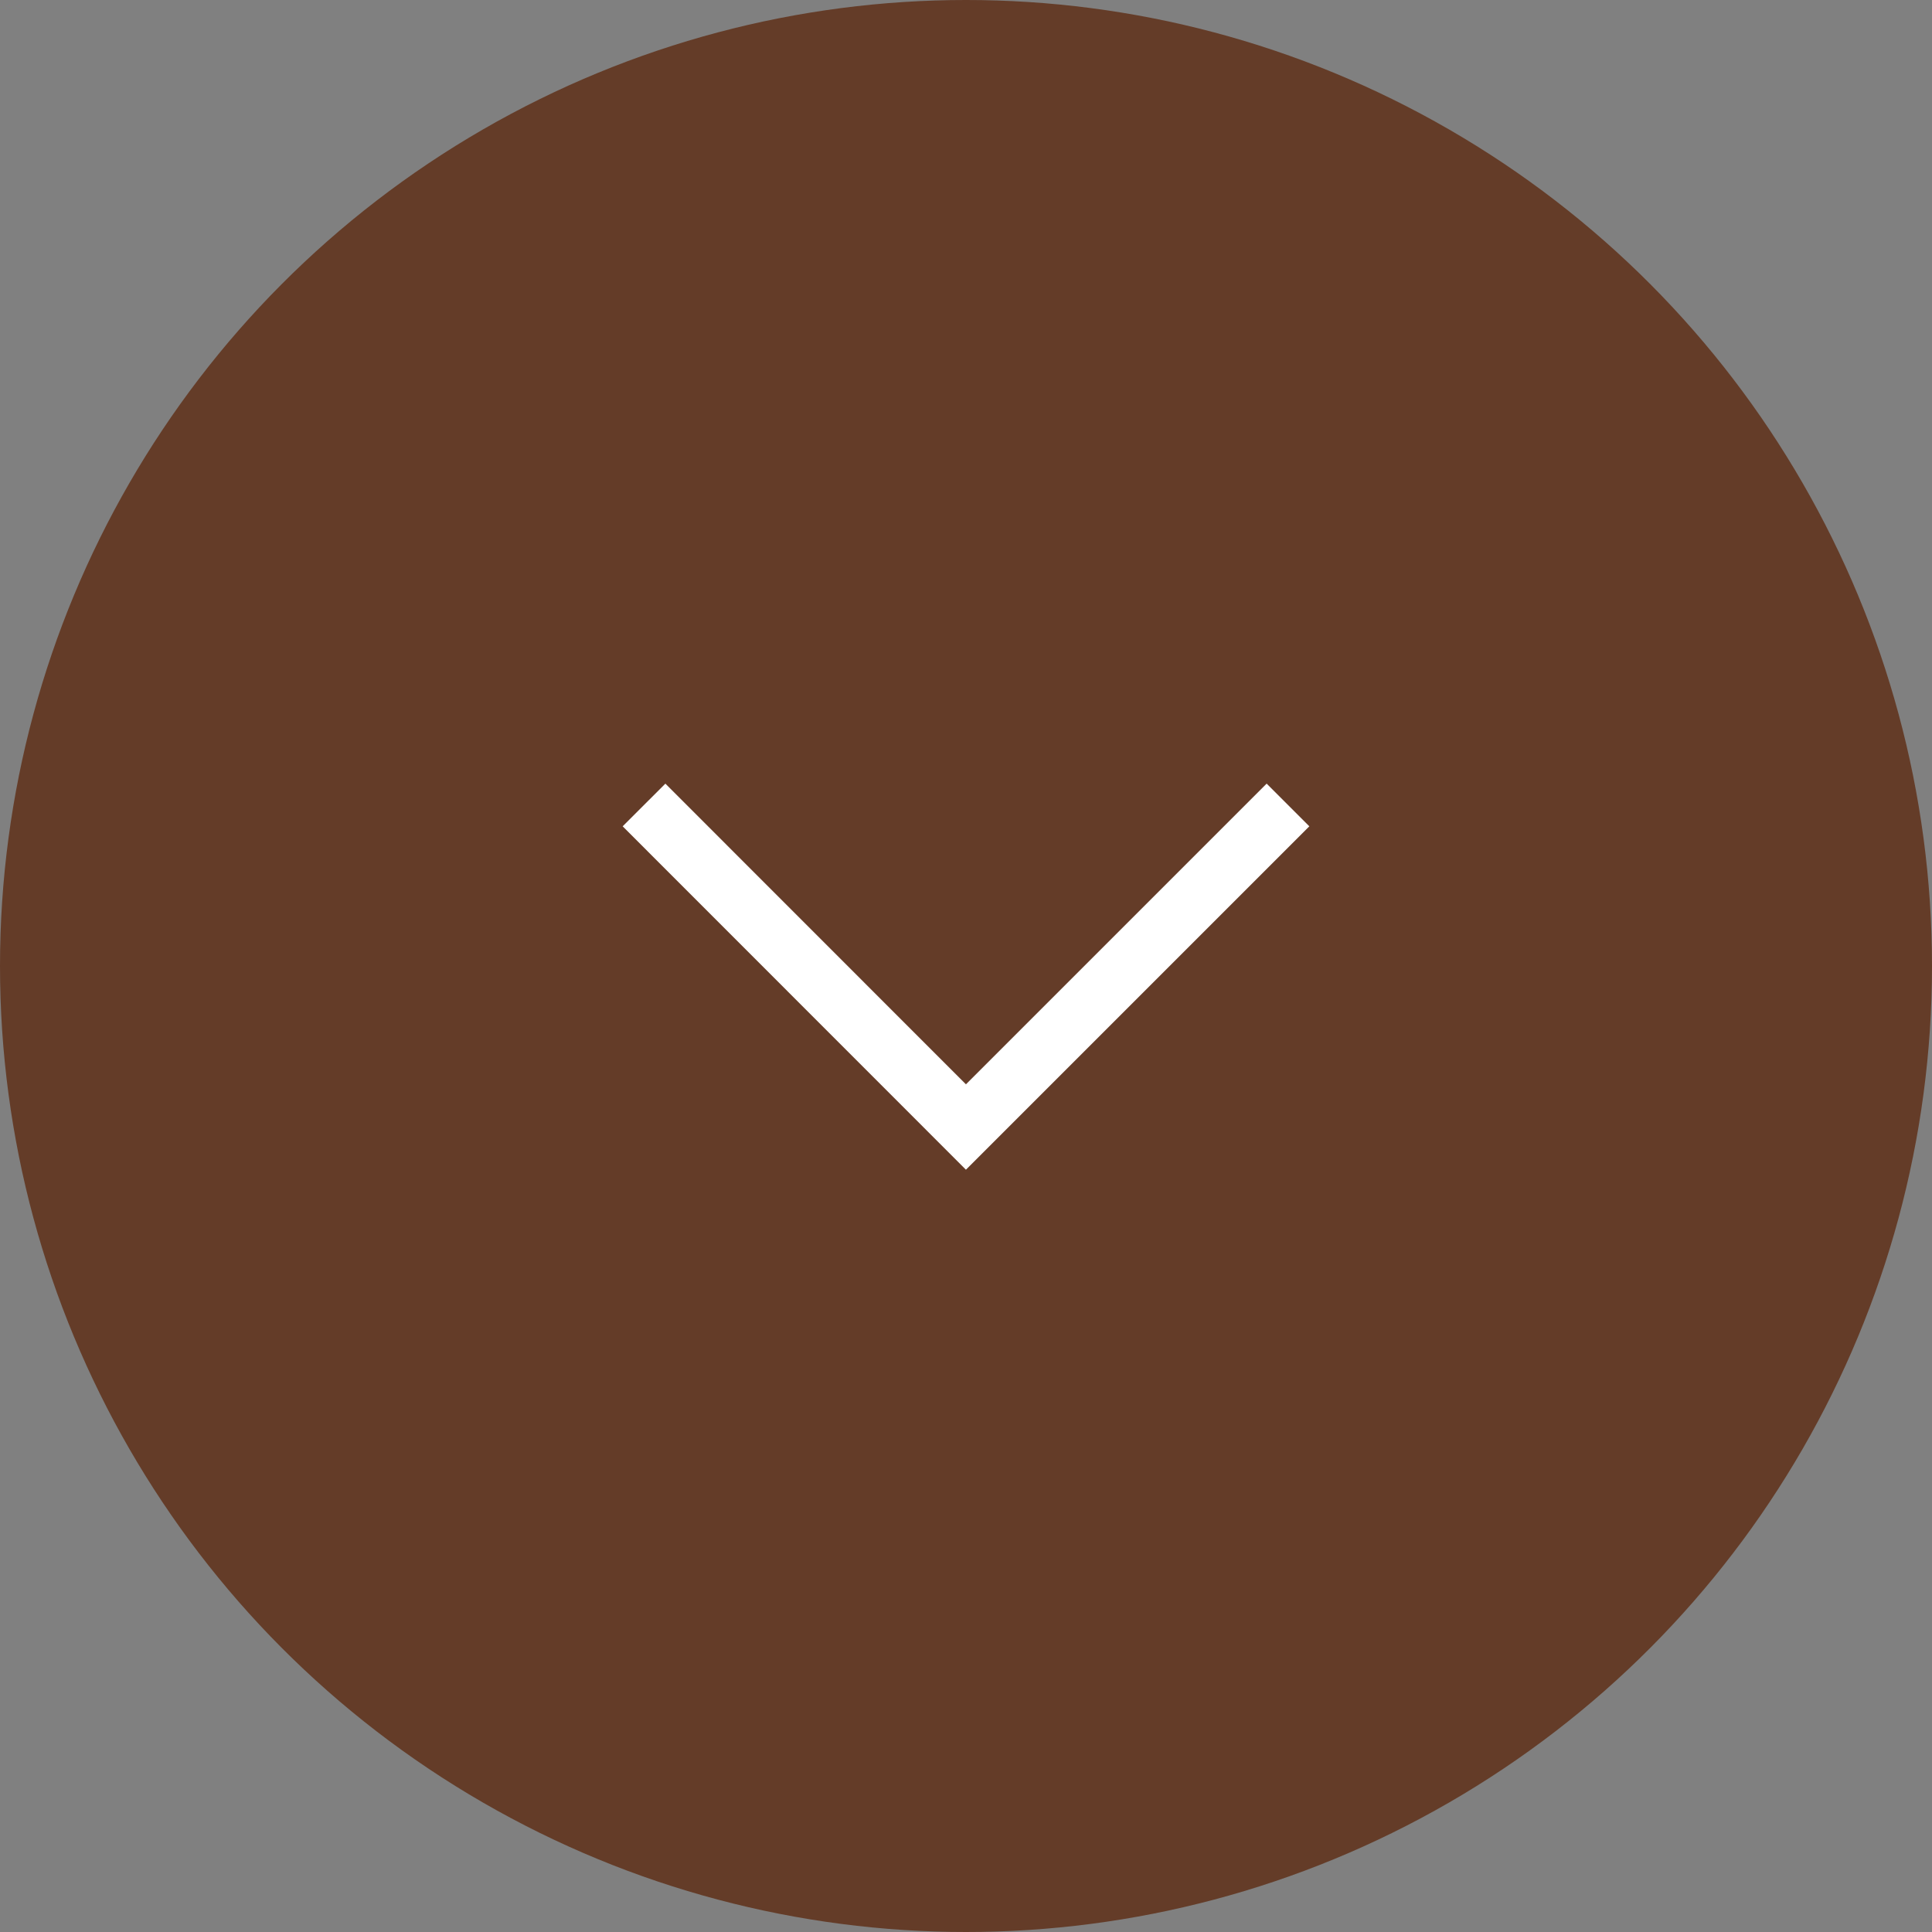 <svg width="32" height="32" viewBox="0 0 32 32" fill="none" xmlns="http://www.w3.org/2000/svg">
<rect x="0" y="0" width="32" height="32" fill="#808080" stroke="none"/>
<circle cx="16" cy="16" r="16" fill="#643C28"/>
<path d="M10.667 13.333L15.999 18.667L21.333 13.333" fill="#643C28"/>
<path d="M10.667 13.333L15.999 18.667L21.333 13.333" stroke="white" stroke-miterlimit="10"/>
</svg>

